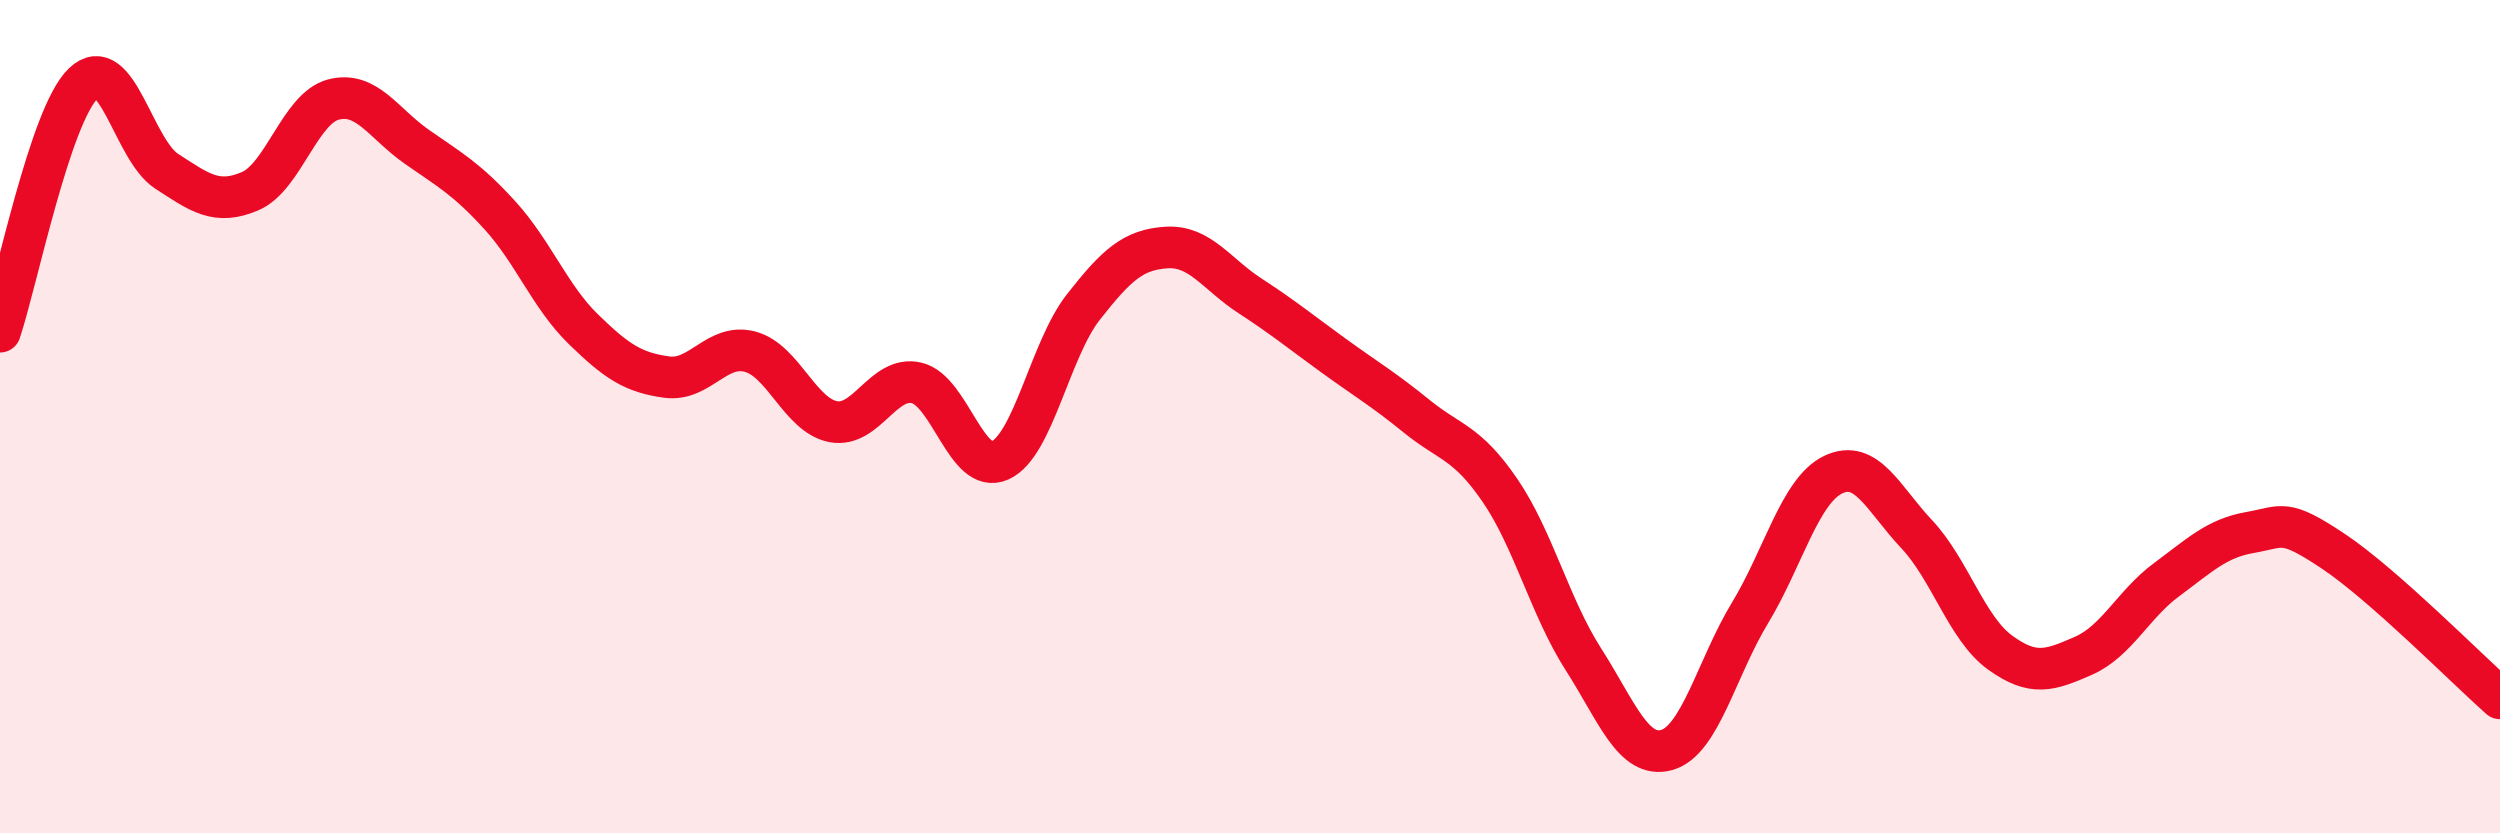 
    <svg width="60" height="20" viewBox="0 0 60 20" xmlns="http://www.w3.org/2000/svg">
      <path
        d="M 0,7.96 C 0.4,6.77 1.2,2.77 2,2 C 2.8,1.23 3.2,3.59 4,4.11 C 4.8,4.63 5.2,4.93 6,4.59 C 6.8,4.25 7.2,2.6 8,2.39 C 8.8,2.18 9.2,2.96 10,3.52 C 10.8,4.08 11.2,4.29 12,5.17 C 12.8,6.05 13.2,7.12 14,7.9 C 14.8,8.68 15.2,8.94 16,9.05 C 16.8,9.16 17.2,8.23 18,8.44 C 18.8,8.65 19.2,9.97 20,10.12 C 20.8,10.27 21.2,9 22,9.19 C 22.8,9.38 23.2,11.41 24,11.05 C 24.8,10.69 25.2,8.39 26,7.37 C 26.8,6.35 27.2,5.99 28,5.94 C 28.8,5.89 29.2,6.58 30,7.1 C 30.8,7.62 31.2,7.95 32,8.53 C 32.8,9.11 33.2,9.34 34,9.99 C 34.8,10.64 35.2,10.6 36,11.77 C 36.8,12.94 37.2,14.57 38,15.82 C 38.8,17.07 39.2,18.22 40,18 C 40.8,17.78 41.2,16.03 42,14.71 C 42.8,13.39 43.2,11.77 44,11.39 C 44.8,11.01 45.2,11.97 46,12.82 C 46.8,13.67 47.2,15.08 48,15.66 C 48.8,16.24 49.2,16.09 50,15.74 C 50.8,15.39 51.2,14.5 52,13.91 C 52.8,13.32 53.2,12.92 54,12.78 C 54.8,12.64 54.8,12.43 56,13.23 C 57.2,14.03 59.2,16.05 60,16.76L60 20L0 20Z"
        fill="#EB0A25"
        opacity="0.1"
        stroke-linecap="round"
        stroke-linejoin="round"
      />
      <path
        d="M 0,7.96 C 0.4,6.77 1.2,2.77 2,2 C 2.8,1.23 3.2,3.59 4,4.11 C 4.8,4.63 5.2,4.93 6,4.59 C 6.8,4.25 7.2,2.6 8,2.39 C 8.8,2.18 9.2,2.96 10,3.52 C 10.8,4.08 11.2,4.29 12,5.17 C 12.8,6.05 13.2,7.12 14,7.9 C 14.8,8.68 15.2,8.94 16,9.05 C 16.8,9.16 17.2,8.23 18,8.44 C 18.8,8.65 19.2,9.97 20,10.12 C 20.8,10.27 21.2,9 22,9.19 C 22.8,9.38 23.2,11.41 24,11.05 C 24.8,10.69 25.2,8.39 26,7.37 C 26.8,6.35 27.2,5.99 28,5.94 C 28.8,5.89 29.2,6.58 30,7.1 C 30.8,7.62 31.2,7.95 32,8.53 C 32.8,9.11 33.2,9.34 34,9.99 C 34.8,10.64 35.2,10.6 36,11.77 C 36.8,12.94 37.2,14.57 38,15.82 C 38.8,17.07 39.2,18.22 40,18 C 40.8,17.78 41.2,16.03 42,14.71 C 42.8,13.39 43.2,11.77 44,11.39 C 44.8,11.01 45.2,11.97 46,12.82 C 46.8,13.67 47.2,15.08 48,15.66 C 48.8,16.24 49.2,16.09 50,15.74 C 50.8,15.39 51.2,14.5 52,13.91 C 52.8,13.32 53.2,12.92 54,12.78 C 54.8,12.64 54.8,12.43 56,13.23 C 57.2,14.03 59.2,16.05 60,16.76"
        stroke="#EB0A25"
        stroke-width="1"
        fill="none"
        stroke-linecap="round"
        stroke-linejoin="round"
      />
    </svg>
  